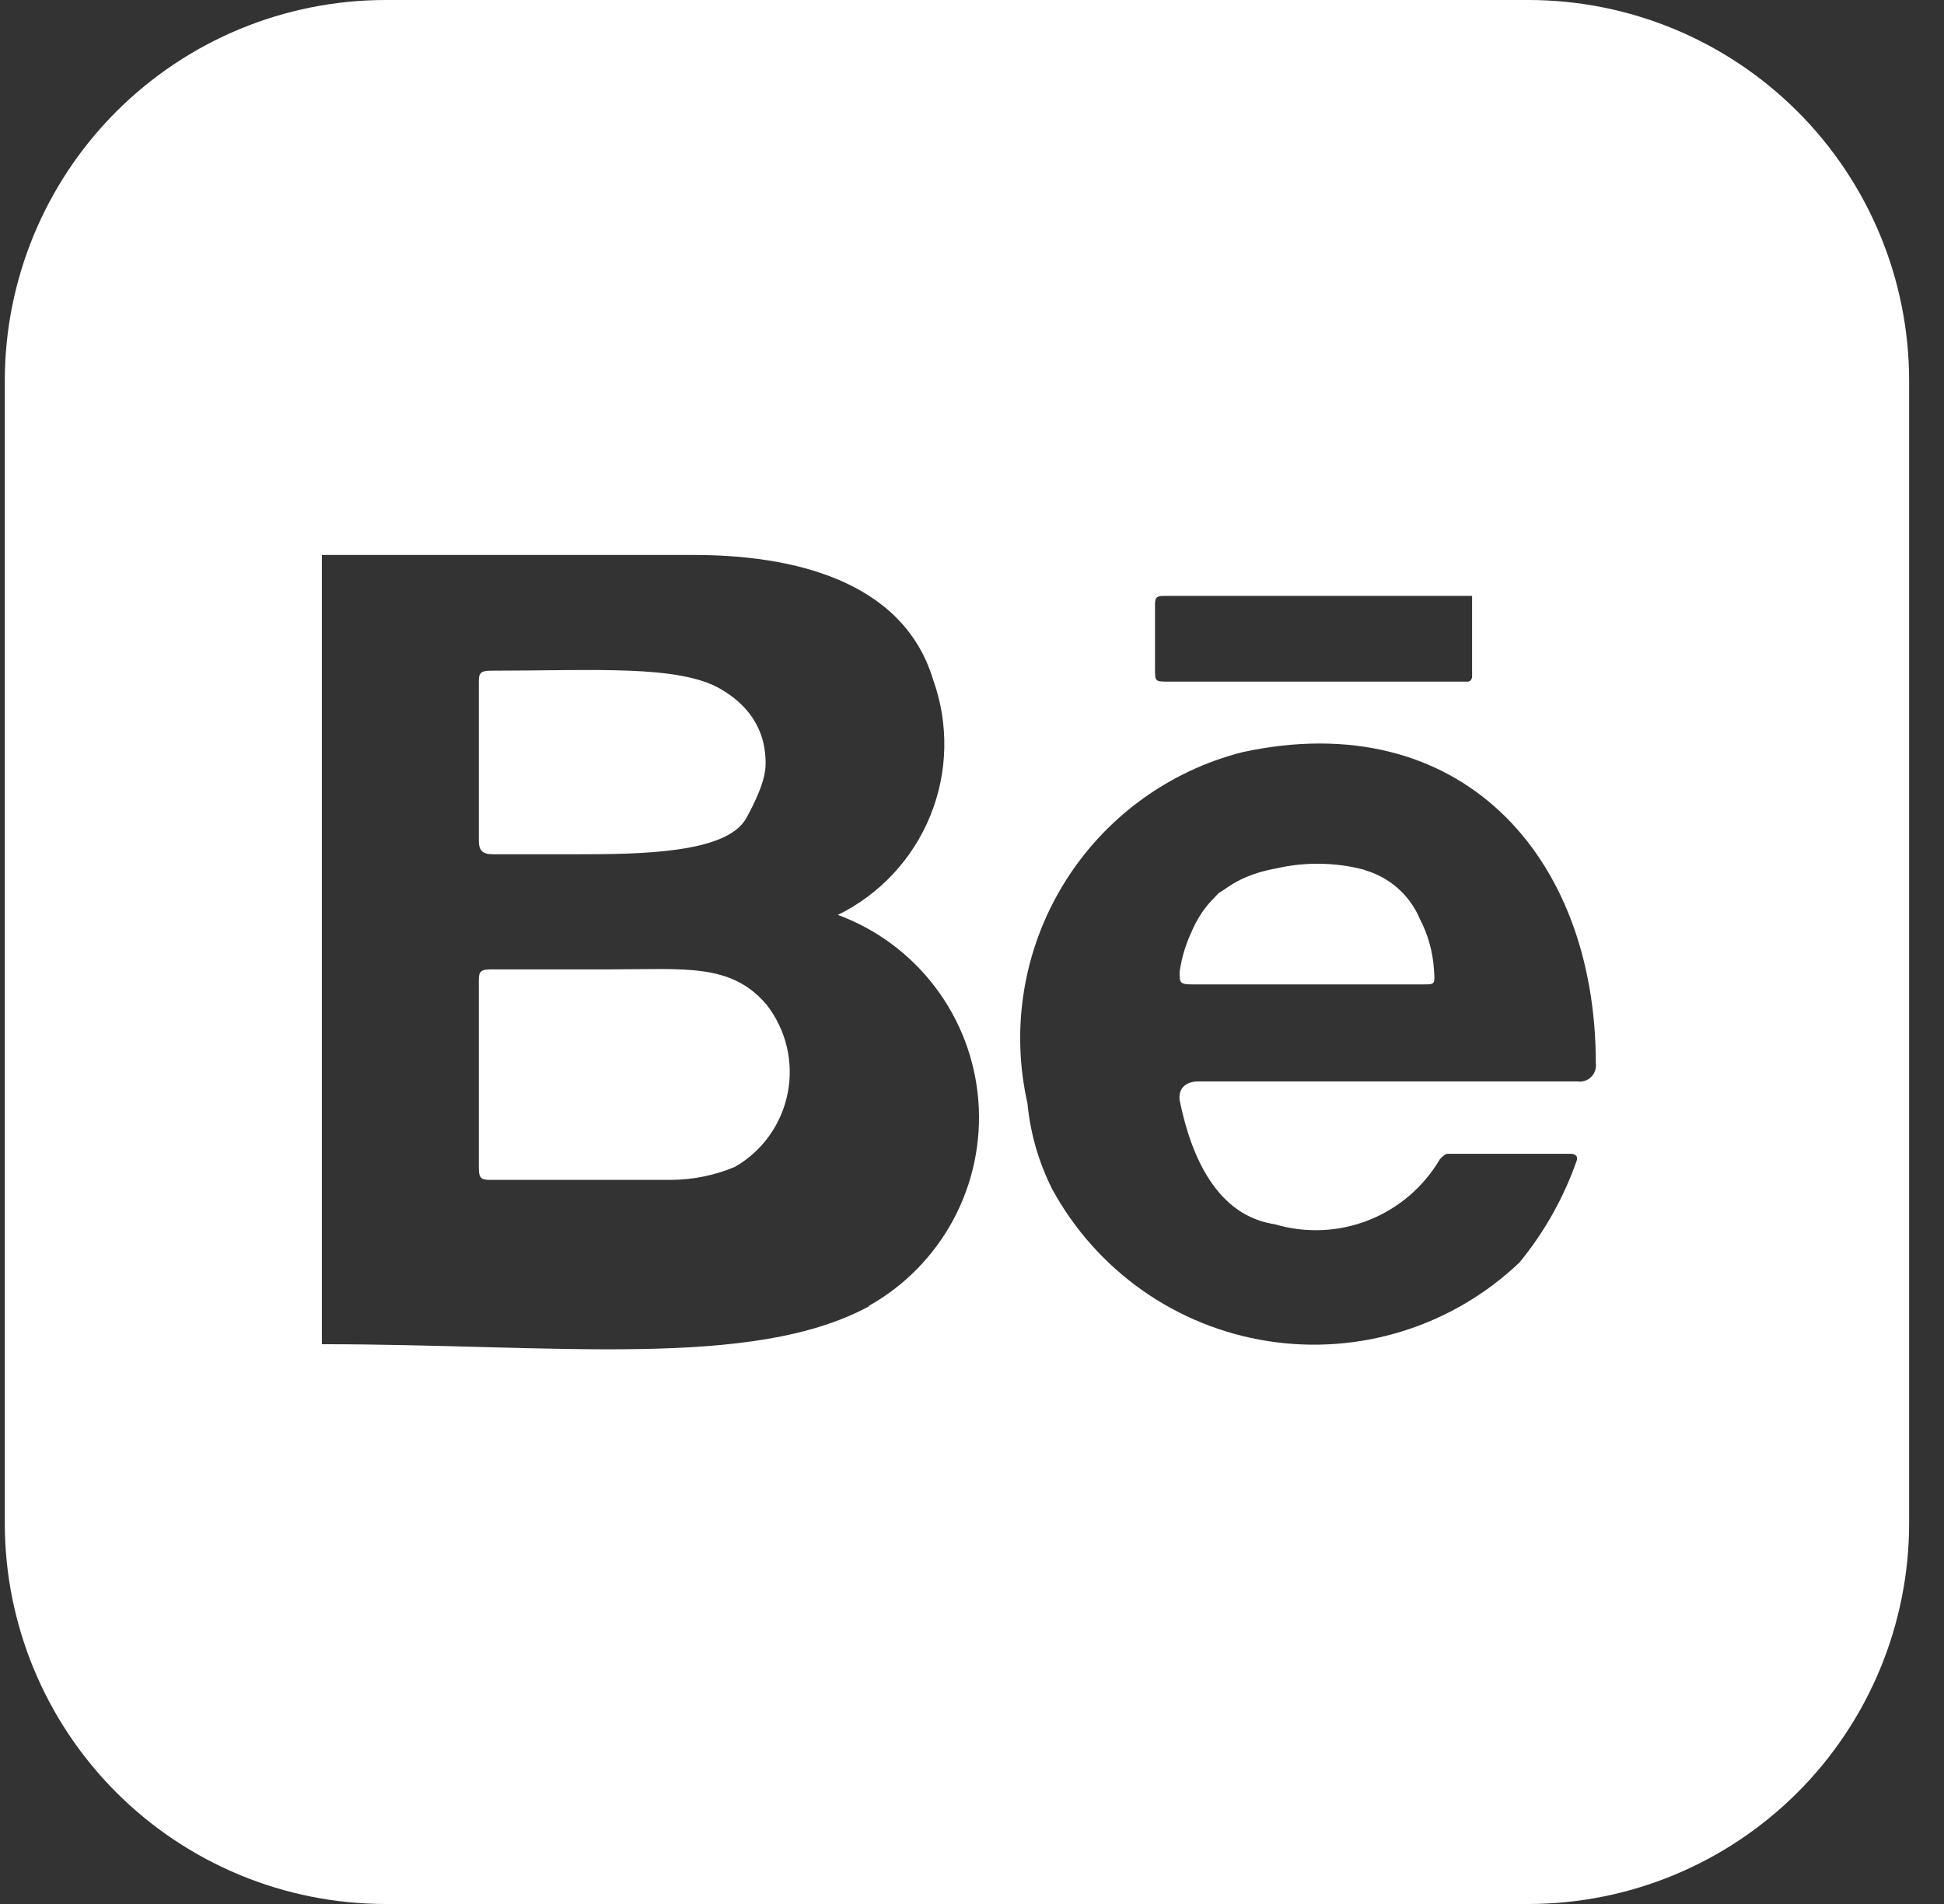 <svg width="49" height="48" viewBox="0 0 49 48" fill="none" xmlns="http://www.w3.org/2000/svg">
<rect x="0" y="0" width="49" height="48" fill="#333333" stroke="none"/>
<path d="M12.069 21.186V17.236C12.069 17.002 12.069 16.908 12.374 16.908C14.991 16.908 17.118 16.753 18.174 17.376C19.232 17.996 19.276 18.853 19.294 19.109C19.313 19.365 19.303 19.732 18.811 20.625C18.319 21.519 16.116 21.536 14.526 21.536H12.421C12.162 21.536 12.069 21.442 12.069 21.186ZM19.321 25.327C19.564 25.638 19.738 25.998 19.83 26.382C19.922 26.767 19.931 27.166 19.855 27.554C19.779 27.942 19.622 28.309 19.392 28.631C19.162 28.952 18.866 29.221 18.523 29.418C18.019 29.629 17.479 29.74 16.933 29.745H12.396C12.162 29.745 12.069 29.745 12.069 29.442V24.765C12.069 24.532 12.069 24.438 12.374 24.438H15.39C17.26 24.438 18.43 24.276 19.321 25.327Z" fill="white"/>
<path d="M35.786 23.161C35.661 22.865 35.47 22.601 35.229 22.389C34.988 22.177 34.702 22.021 34.393 21.935C33.774 21.766 33.127 21.731 32.494 21.83C31.861 21.93 31.257 22.163 30.72 22.513C30.185 23.053 29.839 23.752 29.735 24.505C29.735 24.768 29.735 24.817 30.048 24.817H35.882C36.17 24.817 36.17 24.817 36.145 24.455C36.117 24.003 35.996 23.562 35.786 23.161ZM35.786 23.161C35.661 22.865 35.468 22.601 35.227 22.389C34.986 22.177 34.702 22.021 34.393 21.935C33.774 21.766 33.125 21.731 32.492 21.83C31.859 21.93 31.257 22.163 30.72 22.513C30.185 23.053 29.837 23.752 29.733 24.505C29.733 24.768 29.733 24.817 30.046 24.817H35.882C36.17 24.817 36.17 24.817 36.145 24.455C36.117 24.003 35.991 23.562 35.781 23.161M38.521 0H9.721C7.175 0 4.733 1.011 2.932 2.812C1.132 4.612 0.121 7.054 0.121 9.6V38.4C0.121 40.946 1.132 43.388 2.932 45.188C4.733 46.989 7.175 48 9.721 48H38.521C41.067 48 43.508 46.989 45.309 45.188C47.109 43.388 48.121 40.946 48.121 38.4V9.6C48.121 7.054 47.109 4.612 45.309 2.812C43.508 1.011 41.067 0 38.521 0ZM29.113 15.286C29.113 15.097 29.113 15.023 29.329 15.023H37.105V17.041C37.105 17.041 37.113 17.184 36.985 17.184H29.45C29.113 17.184 29.113 17.184 29.113 16.849V15.286ZM21.913 32.928C18.959 34.535 13.994 33.888 8.113 33.888V13.991H17.497C19.897 13.991 22.752 14.592 23.52 17.135C23.919 18.245 23.895 19.464 23.452 20.558C23.009 21.652 22.179 22.544 21.12 23.065C22.096 23.426 22.948 24.059 23.576 24.89C24.203 25.72 24.58 26.713 24.66 27.75C24.741 28.788 24.523 29.827 24.032 30.745C23.54 31.662 22.797 32.42 21.888 32.928H21.913ZM39.793 27.264H30.193C29.93 27.264 29.689 27.407 29.735 27.744C30.023 29.159 30.671 30.649 32.138 30.865C32.913 31.095 33.742 31.058 34.493 30.763C35.245 30.467 35.877 29.929 36.288 29.233C36.288 29.233 36.409 29.088 36.48 29.088H39.601C39.601 29.088 39.793 29.088 39.744 29.255C39.417 30.189 38.93 31.057 38.304 31.823C37.47 32.619 36.463 33.213 35.362 33.557C34.261 33.902 33.096 33.988 31.956 33.809C30.817 33.631 29.734 33.192 28.791 32.528C27.849 31.863 27.072 30.99 26.521 29.977C26.18 29.301 25.969 28.568 25.898 27.815C25.47 25.924 25.797 23.94 26.81 22.286C27.823 20.633 29.441 19.439 31.321 18.961C36.768 17.785 40.224 21.529 40.224 26.809C40.232 26.87 40.226 26.933 40.206 26.992C40.186 27.051 40.153 27.105 40.108 27.148C40.065 27.192 40.011 27.226 39.952 27.246C39.893 27.266 39.83 27.272 39.769 27.264H39.793ZM34.417 21.935C33.799 21.767 33.152 21.732 32.519 21.831C31.887 21.93 31.321 22.05 30.745 22.513C30.169 22.974 29.863 23.751 29.76 24.505C29.76 24.768 29.76 24.817 30.073 24.817H35.882C36.17 24.817 36.17 24.817 36.145 24.455C36.117 24.003 35.996 23.562 35.786 23.161C35.661 22.865 35.47 22.601 35.229 22.389C34.988 22.177 34.702 22.021 34.393 21.935H34.417Z" fill="white"/>
</svg>
